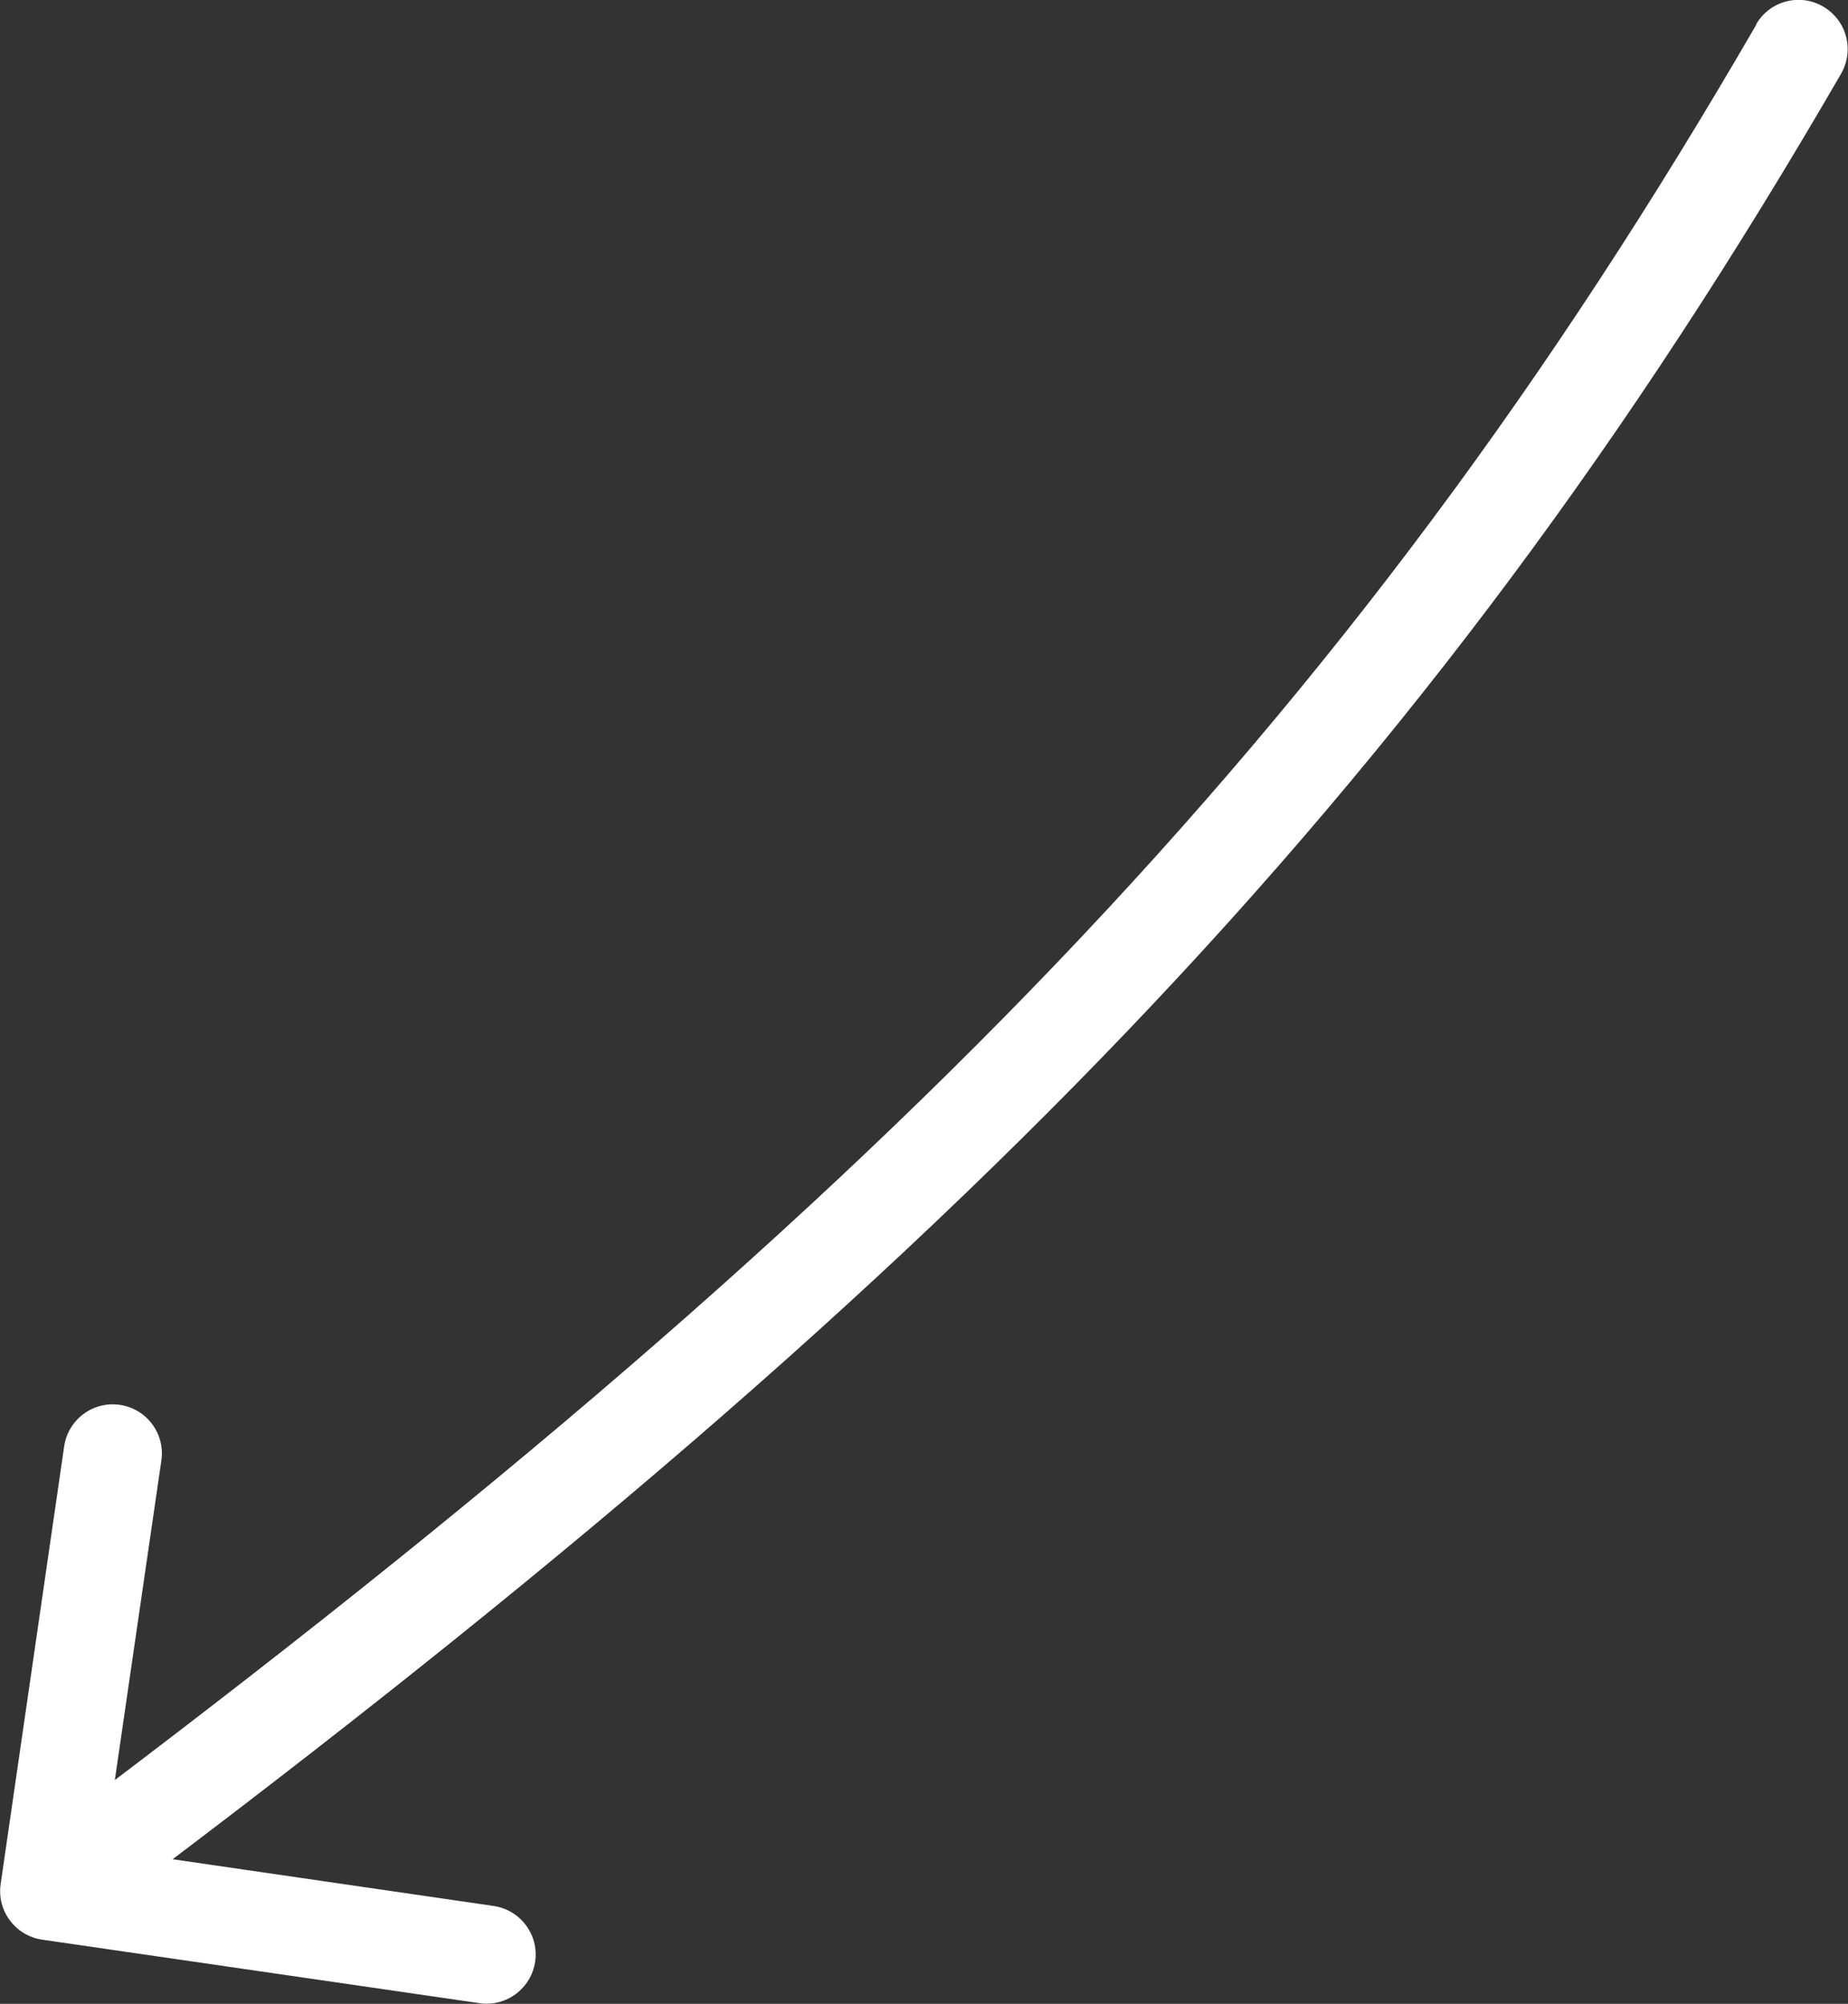<?xml version="1.0" encoding="UTF-8"?><svg id="Capa_2" xmlns="http://www.w3.org/2000/svg" viewBox="0 0 56.46 61.22"><rect x="0" y="0" width="56.46" height="61.22" fill="#333333" stroke="none"/><defs><style>.cls-1{fill:#fff;stroke-width:0px;}</style></defs><g id="Capa_1-2"><path class="cls-1" d="m56.25,2.25c.41-.72.17-1.63-.55-2.05-.72-.42-1.64-.17-2.05.55l2.6,1.5ZM.02,57.56c-.12.82.45,1.58,1.27,1.7l13.36,1.94c.82.12,1.58-.45,1.7-1.27.12-.82-.45-1.58-1.27-1.7l-11.88-1.73,1.73-11.88c.12-.82-.45-1.58-1.27-1.7-.82-.12-1.58.45-1.7,1.27L.02,57.56ZM53.66.75C41.13,22.39,26.85,36.99.6,56.57l1.79,2.4C28.84,39.25,43.45,24.36,56.25,2.25l-2.6-1.5Z"/></g></svg>
